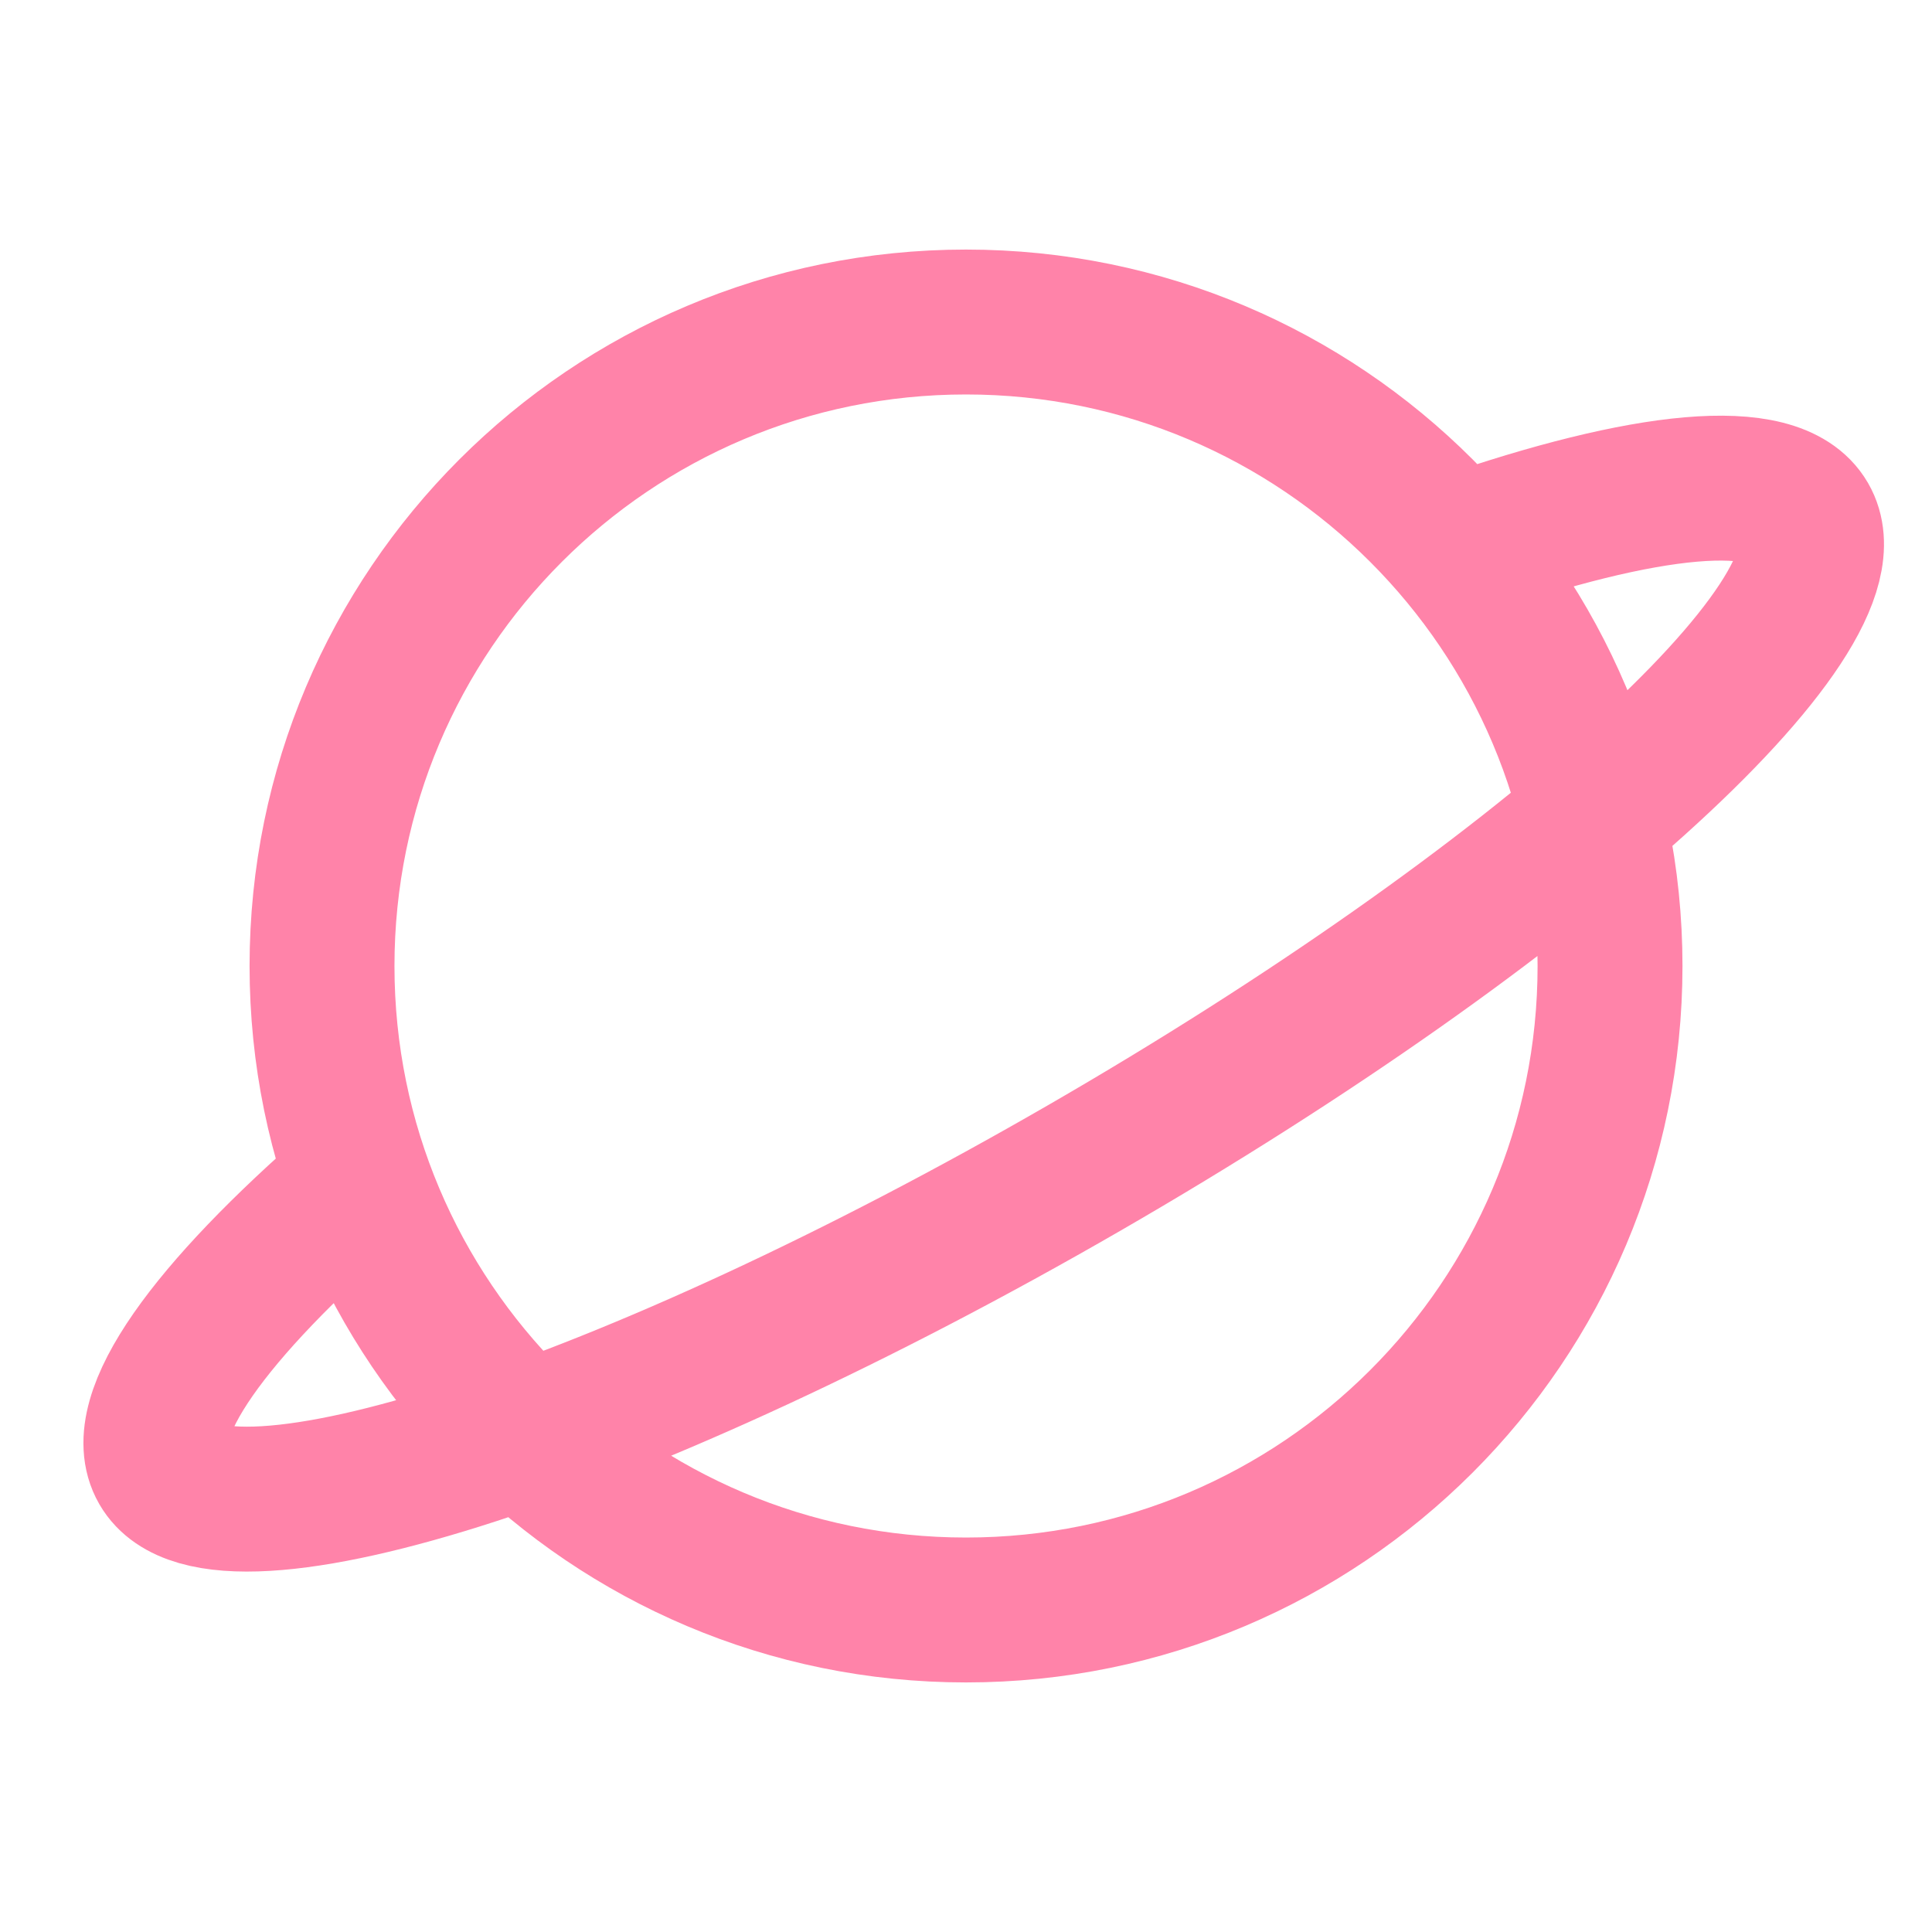 <svg xmlns="http://www.w3.org/2000/svg" width="40" height="40" viewBox="0 0 40 40" fill="none"><path d="M30.23 11.309C34.052 9.983 36.764 9.689 37.377 10.751C38.528 12.744 31.845 18.756 22.45 24.18C13.055 29.605 4.506 32.386 3.356 30.393C2.745 29.335 4.343 27.143 7.382 24.508M20 33.333C12.636 33.333 6.667 27.364 6.667 20C6.667 12.636 12.636 6.667 20 6.667C27.364 6.667 33.334 12.636 33.334 20C33.334 27.364 27.364 33.333 20 33.333Z" stroke="#FF83A9" stroke-width="3" stroke-linecap="round" stroke-linejoin="round"></path></svg>